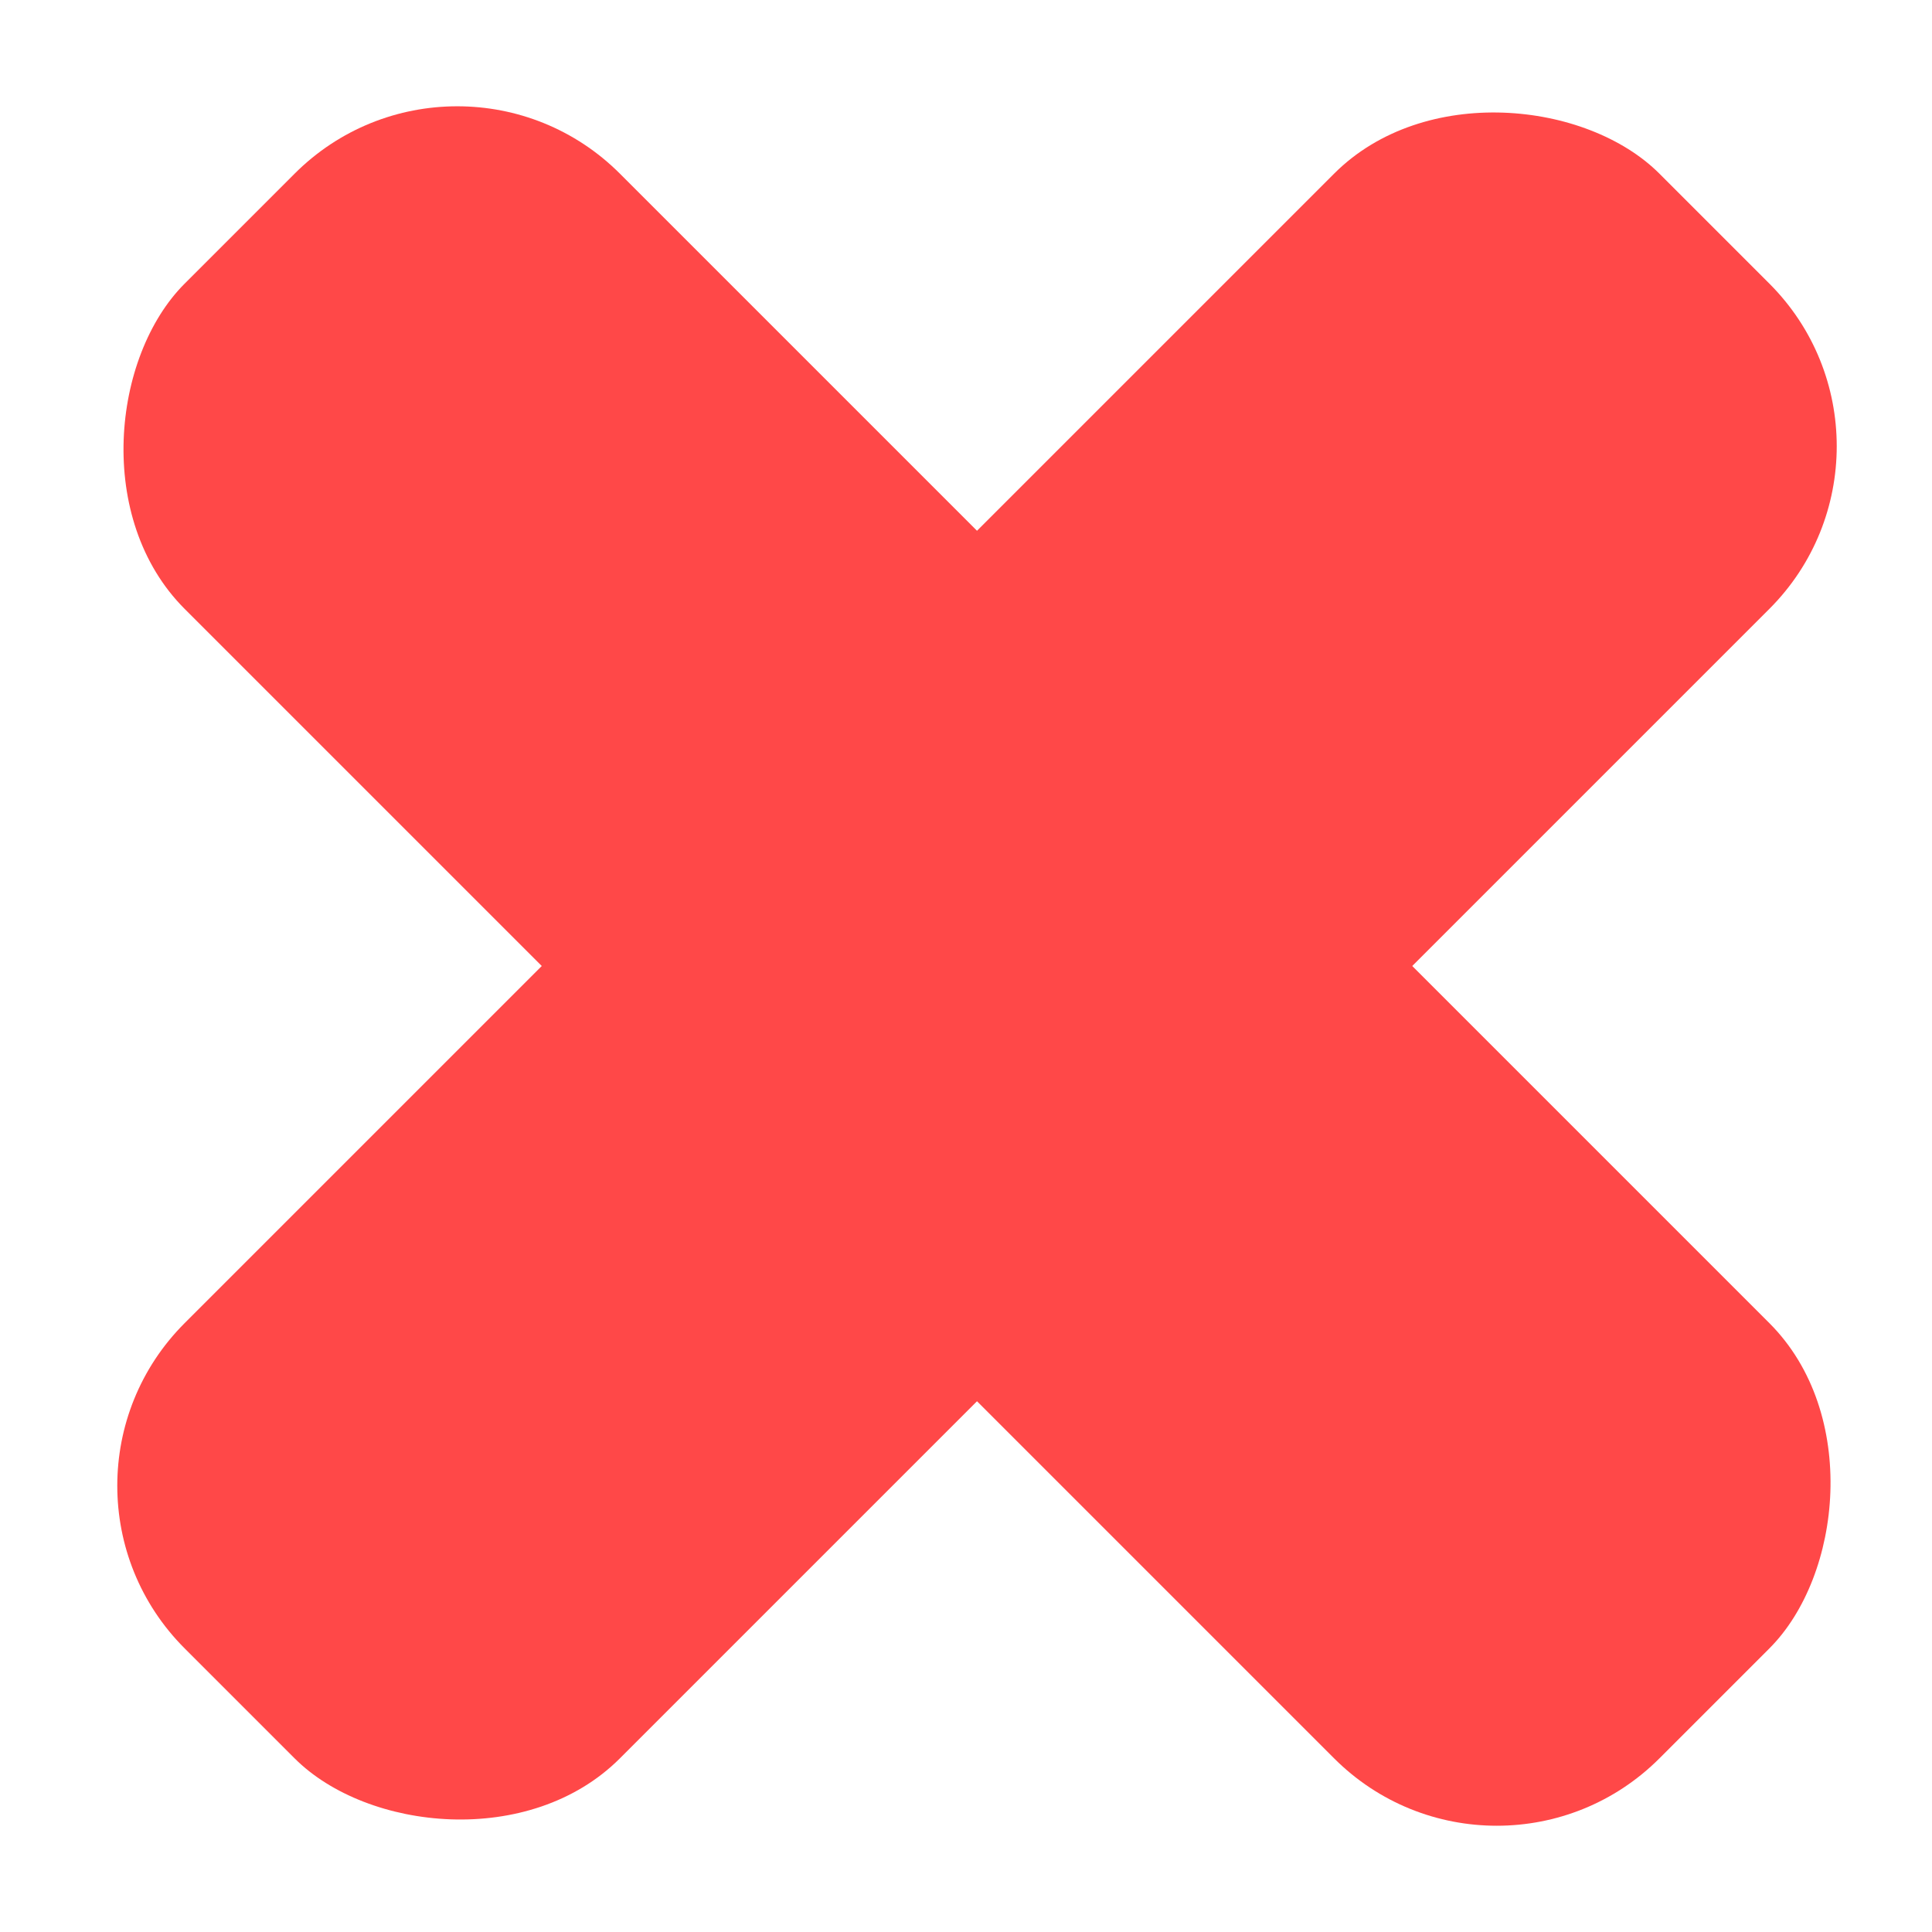 <?xml version="1.0" encoding="UTF-8"?> <svg xmlns="http://www.w3.org/2000/svg" width="84" height="84" viewBox="0 0 84 84" fill="none"> <rect x="0.957" y="64.598" width="90.679" height="26.762" rx="10" transform="rotate(-45 0.957 64.598)" fill="#FF4848"></rect> <rect x="19.881" y="0.479" width="90.679" height="26.762" rx="10" transform="rotate(45 19.881 0.479)" fill="#FF4848"></rect> </svg> 